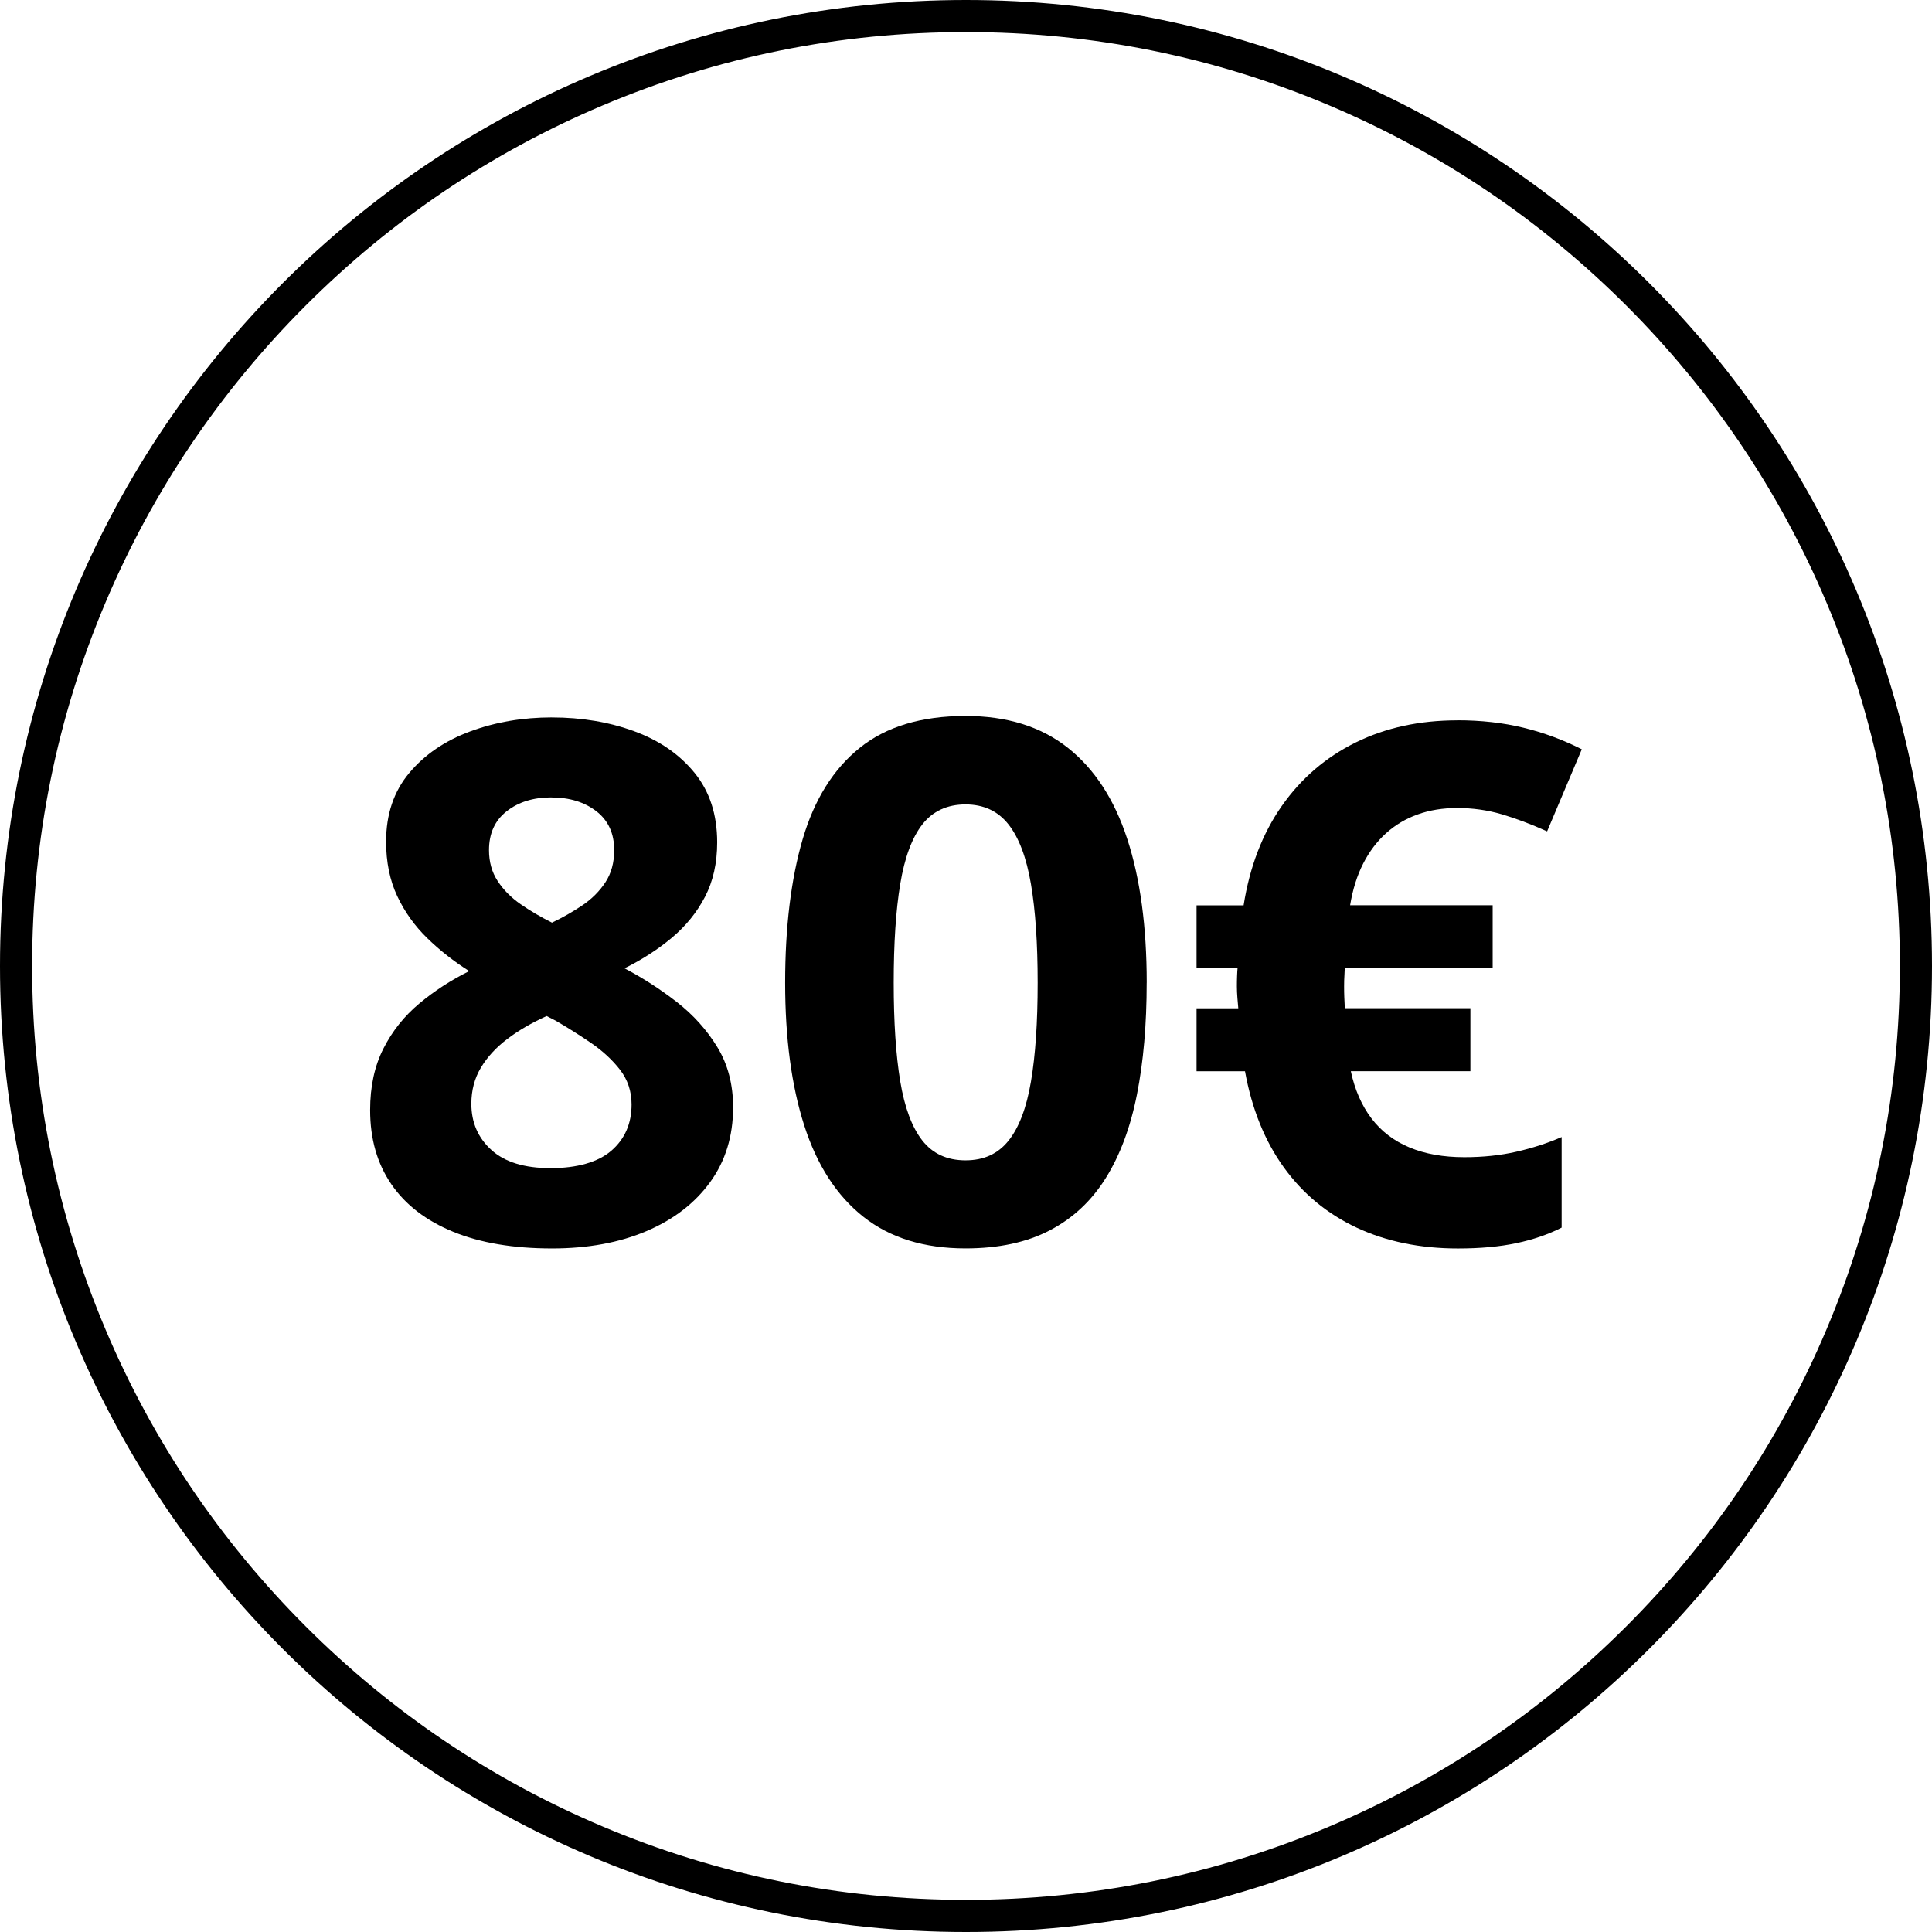 <?xml version="1.0" encoding="UTF-8"?> <svg xmlns="http://www.w3.org/2000/svg" id="Livello_2" data-name="Livello 2" viewBox="0 0 512 512"><defs><style> .cls-1 { fill: #000; stroke-width: 0px; } </style></defs><g id="Livello_1-2" data-name="Livello 1"><g id="_80" data-name="80"><path class="cls-1" d="M256,8.5c33.42,0,65.83,6.54,96.33,19.45,29.47,12.47,55.94,30.31,78.67,53.04,22.73,22.73,40.58,49.2,53.04,78.67,12.9,30.51,19.45,62.92,19.45,96.33s-6.54,65.83-19.45,96.33c-12.46,29.47-30.31,55.94-53.04,78.67s-49.2,40.58-78.67,53.04c-30.51,12.9-62.92,19.45-96.33,19.45s-65.83-6.54-96.33-19.45c-29.47-12.46-55.94-30.31-78.67-53.04-22.73-22.73-40.58-49.2-53.04-78.67-12.9-30.51-19.45-62.92-19.45-96.33s6.54-65.83,19.45-96.33c12.47-29.47,30.31-55.94,53.04-78.67,22.73-22.73,49.2-40.58,78.67-53.04,30.51-12.9,62.92-19.45,96.33-19.45M256,0C114.62,0,0,114.62,0,256s114.62,256,256,256,256-114.62,256-256S397.38,0,256,0h0Z"></path><path class="cls-1" d="M146.28,190.13c7.88,0,15.14,1.22,21.8,3.66s11.98,6.11,15.98,11.02c4,4.91,6,11.05,6,18.42,0,5.5-1.08,10.31-3.23,14.44s-5.08,7.73-8.77,10.83c-3.69,3.09-7.88,5.8-12.56,8.11,4.88,2.56,9.5,5.55,13.88,8.95,4.37,3.41,7.95,7.39,10.73,11.95,2.78,4.56,4.17,9.88,4.17,15.94,0,7.63-2.03,14.24-6.09,19.83-4.06,5.59-9.69,9.92-16.88,12.98-7.19,3.06-15.53,4.59-25.03,4.59-10.25,0-18.97-1.47-26.16-4.41-7.19-2.94-12.66-7.14-16.41-12.61-3.75-5.47-5.62-12.01-5.62-19.64,0-6.25,1.17-11.69,3.52-16.31,2.34-4.62,5.52-8.61,9.52-11.95,4-3.34,8.41-6.2,13.22-8.58-4.06-2.56-7.77-5.47-11.11-8.72-3.34-3.25-6-6.97-7.97-11.16-1.97-4.19-2.95-9-2.95-14.44,0-7.25,2.05-13.31,6.14-18.19,4.09-4.88,9.48-8.55,16.17-11.02,6.69-2.47,13.91-3.7,21.66-3.7ZM124.91,292.51c0,4.94,1.77,9.02,5.3,12.23,3.53,3.22,8.77,4.83,15.7,4.83s12.56-1.55,16.12-4.64,5.34-7.17,5.34-12.23c0-3.5-1.02-6.56-3.05-9.19-2.03-2.62-4.58-4.98-7.64-7.08-3.06-2.09-6.16-4.05-9.28-5.86l-2.53-1.31c-4,1.81-7.49,3.84-10.45,6.09-2.97,2.25-5.3,4.78-6.98,7.59s-2.53,6-2.53,9.56ZM146.09,211.32c-4.75,0-8.69,1.22-11.81,3.66-3.13,2.44-4.69,5.88-4.69,10.31,0,3.13.76,5.86,2.3,8.2,1.53,2.34,3.56,4.39,6.09,6.14,2.53,1.75,5.3,3.38,8.3,4.88,2.87-1.37,5.56-2.91,8.06-4.59,2.5-1.69,4.53-3.72,6.09-6.09,1.56-2.37,2.34-5.22,2.34-8.53,0-4.44-1.58-7.88-4.73-10.31-3.16-2.44-7.14-3.66-11.95-3.66Z"></path><path class="cls-1" d="M303.88,260.44c0,11.06-.86,20.94-2.58,29.62-1.72,8.69-4.47,16.06-8.25,22.12-3.78,6.06-8.73,10.69-14.86,13.88-6.13,3.19-13.56,4.78-22.31,4.78-11,0-20.03-2.8-27.09-8.39-7.06-5.59-12.28-13.66-15.66-24.19-3.38-10.53-5.06-23.14-5.06-37.83s1.55-27.48,4.64-38.02c3.09-10.53,8.14-18.61,15.14-24.23,7-5.62,16.34-8.44,28.03-8.44,10.94,0,19.95,2.8,27.05,8.39,7.09,5.59,12.36,13.66,15.8,24.19,3.44,10.53,5.16,23.24,5.16,38.11ZM236.84,260.44c0,10.44.58,19.14,1.73,26.11,1.16,6.97,3.11,12.2,5.86,15.7,2.75,3.5,6.56,5.25,11.44,5.25s8.61-1.73,11.39-5.2c2.78-3.47,4.77-8.69,5.95-15.66,1.19-6.97,1.78-15.7,1.78-26.2s-.59-19.16-1.78-26.16c-1.19-7-3.17-12.27-5.95-15.8-2.78-3.53-6.58-5.3-11.39-5.3s-8.69,1.77-11.44,5.3c-2.75,3.53-4.7,8.8-5.86,15.8-1.16,7-1.73,15.72-1.73,26.16Z"></path><path class="cls-1" d="M386.19,190.88c6.31,0,12.16.66,17.53,1.97,5.38,1.31,10.53,3.22,15.47,5.72l-9.19,21.75c-4.31-1.94-8.34-3.45-12.09-4.55-3.75-1.09-7.66-1.64-11.72-1.64-3.81,0-7.3.56-10.45,1.69-3.16,1.12-5.95,2.78-8.39,4.97-2.44,2.19-4.47,4.88-6.09,8.06-1.63,3.19-2.78,6.88-3.47,11.06h37.78v16.5h-39.19c0,.44-.03,1.09-.09,1.97-.06.88-.09,1.88-.09,3,0,1,.01,1.95.05,2.86.03.91.08,1.89.14,2.95h33.28v16.69h-31.69c1.06,4.94,2.89,9.11,5.48,12.52,2.59,3.41,5.95,5.97,10.08,7.69,4.12,1.72,8.97,2.58,14.53,2.58,4.94,0,9.53-.48,13.78-1.45,4.25-.97,8.25-2.26,12-3.89v24c-3.56,1.81-7.56,3.19-12,4.12-4.44.94-9.59,1.41-15.47,1.41-10,0-18.92-1.83-26.77-5.48-7.84-3.66-14.3-8.98-19.36-15.98-5.06-7-8.5-15.5-10.31-25.5h-12.84v-16.69h11.06c-.06-.69-.14-1.58-.23-2.67-.09-1.09-.14-2.14-.14-3.14,0-.94.01-1.86.05-2.77.03-.91.08-1.64.14-2.2h-10.88v-16.5h12.47c1.62-10.25,5-19.03,10.12-26.34,5.12-7.31,11.66-12.92,19.59-16.83,7.94-3.91,16.91-5.86,26.91-5.86Z"></path></g></g></svg> 